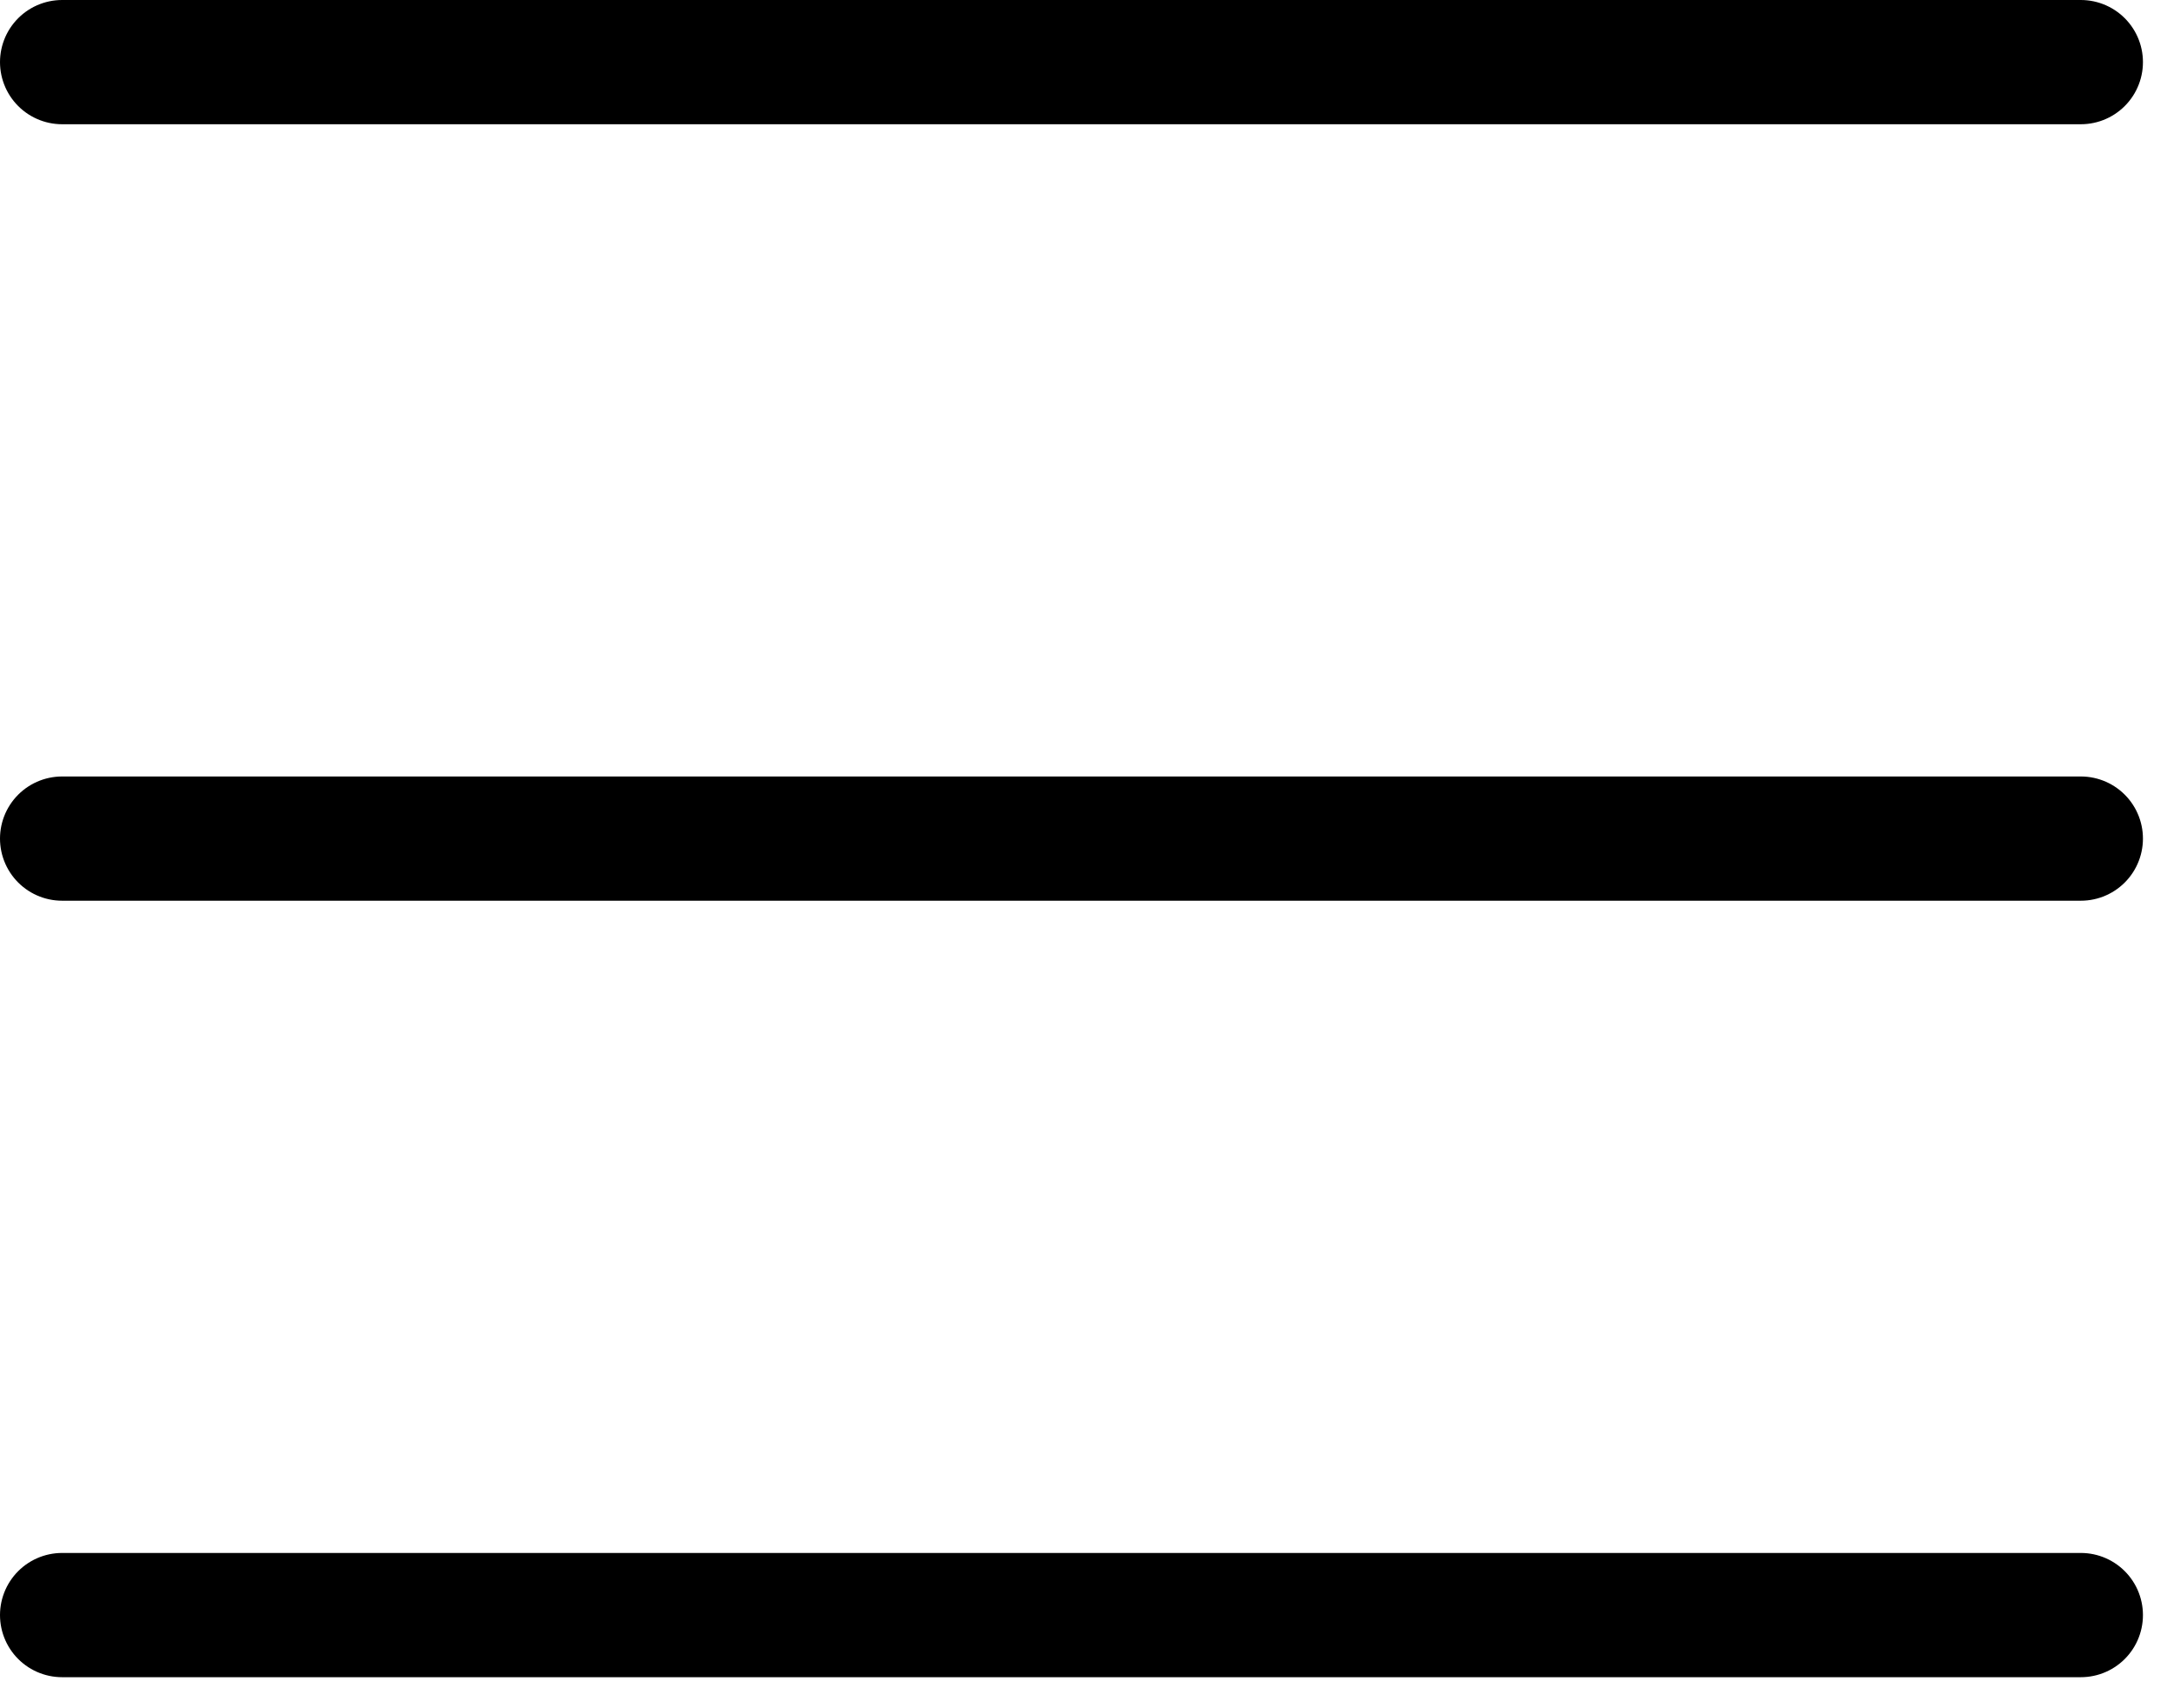 <?xml version="1.0" encoding="UTF-8"?> <svg xmlns="http://www.w3.org/2000/svg" width="14" height="11" viewBox="0 0 14 11" fill="none"><path d="M0.4 0.4H13.4" stroke="black" stroke-width="0.8" stroke-linecap="round"></path><path d="M0.4 5.4H13.4" stroke="black" stroke-width="0.8" stroke-linecap="round"></path><path d="M0.4 10.4H13.4" stroke="black" stroke-width="0.8" stroke-linecap="round"></path></svg> 